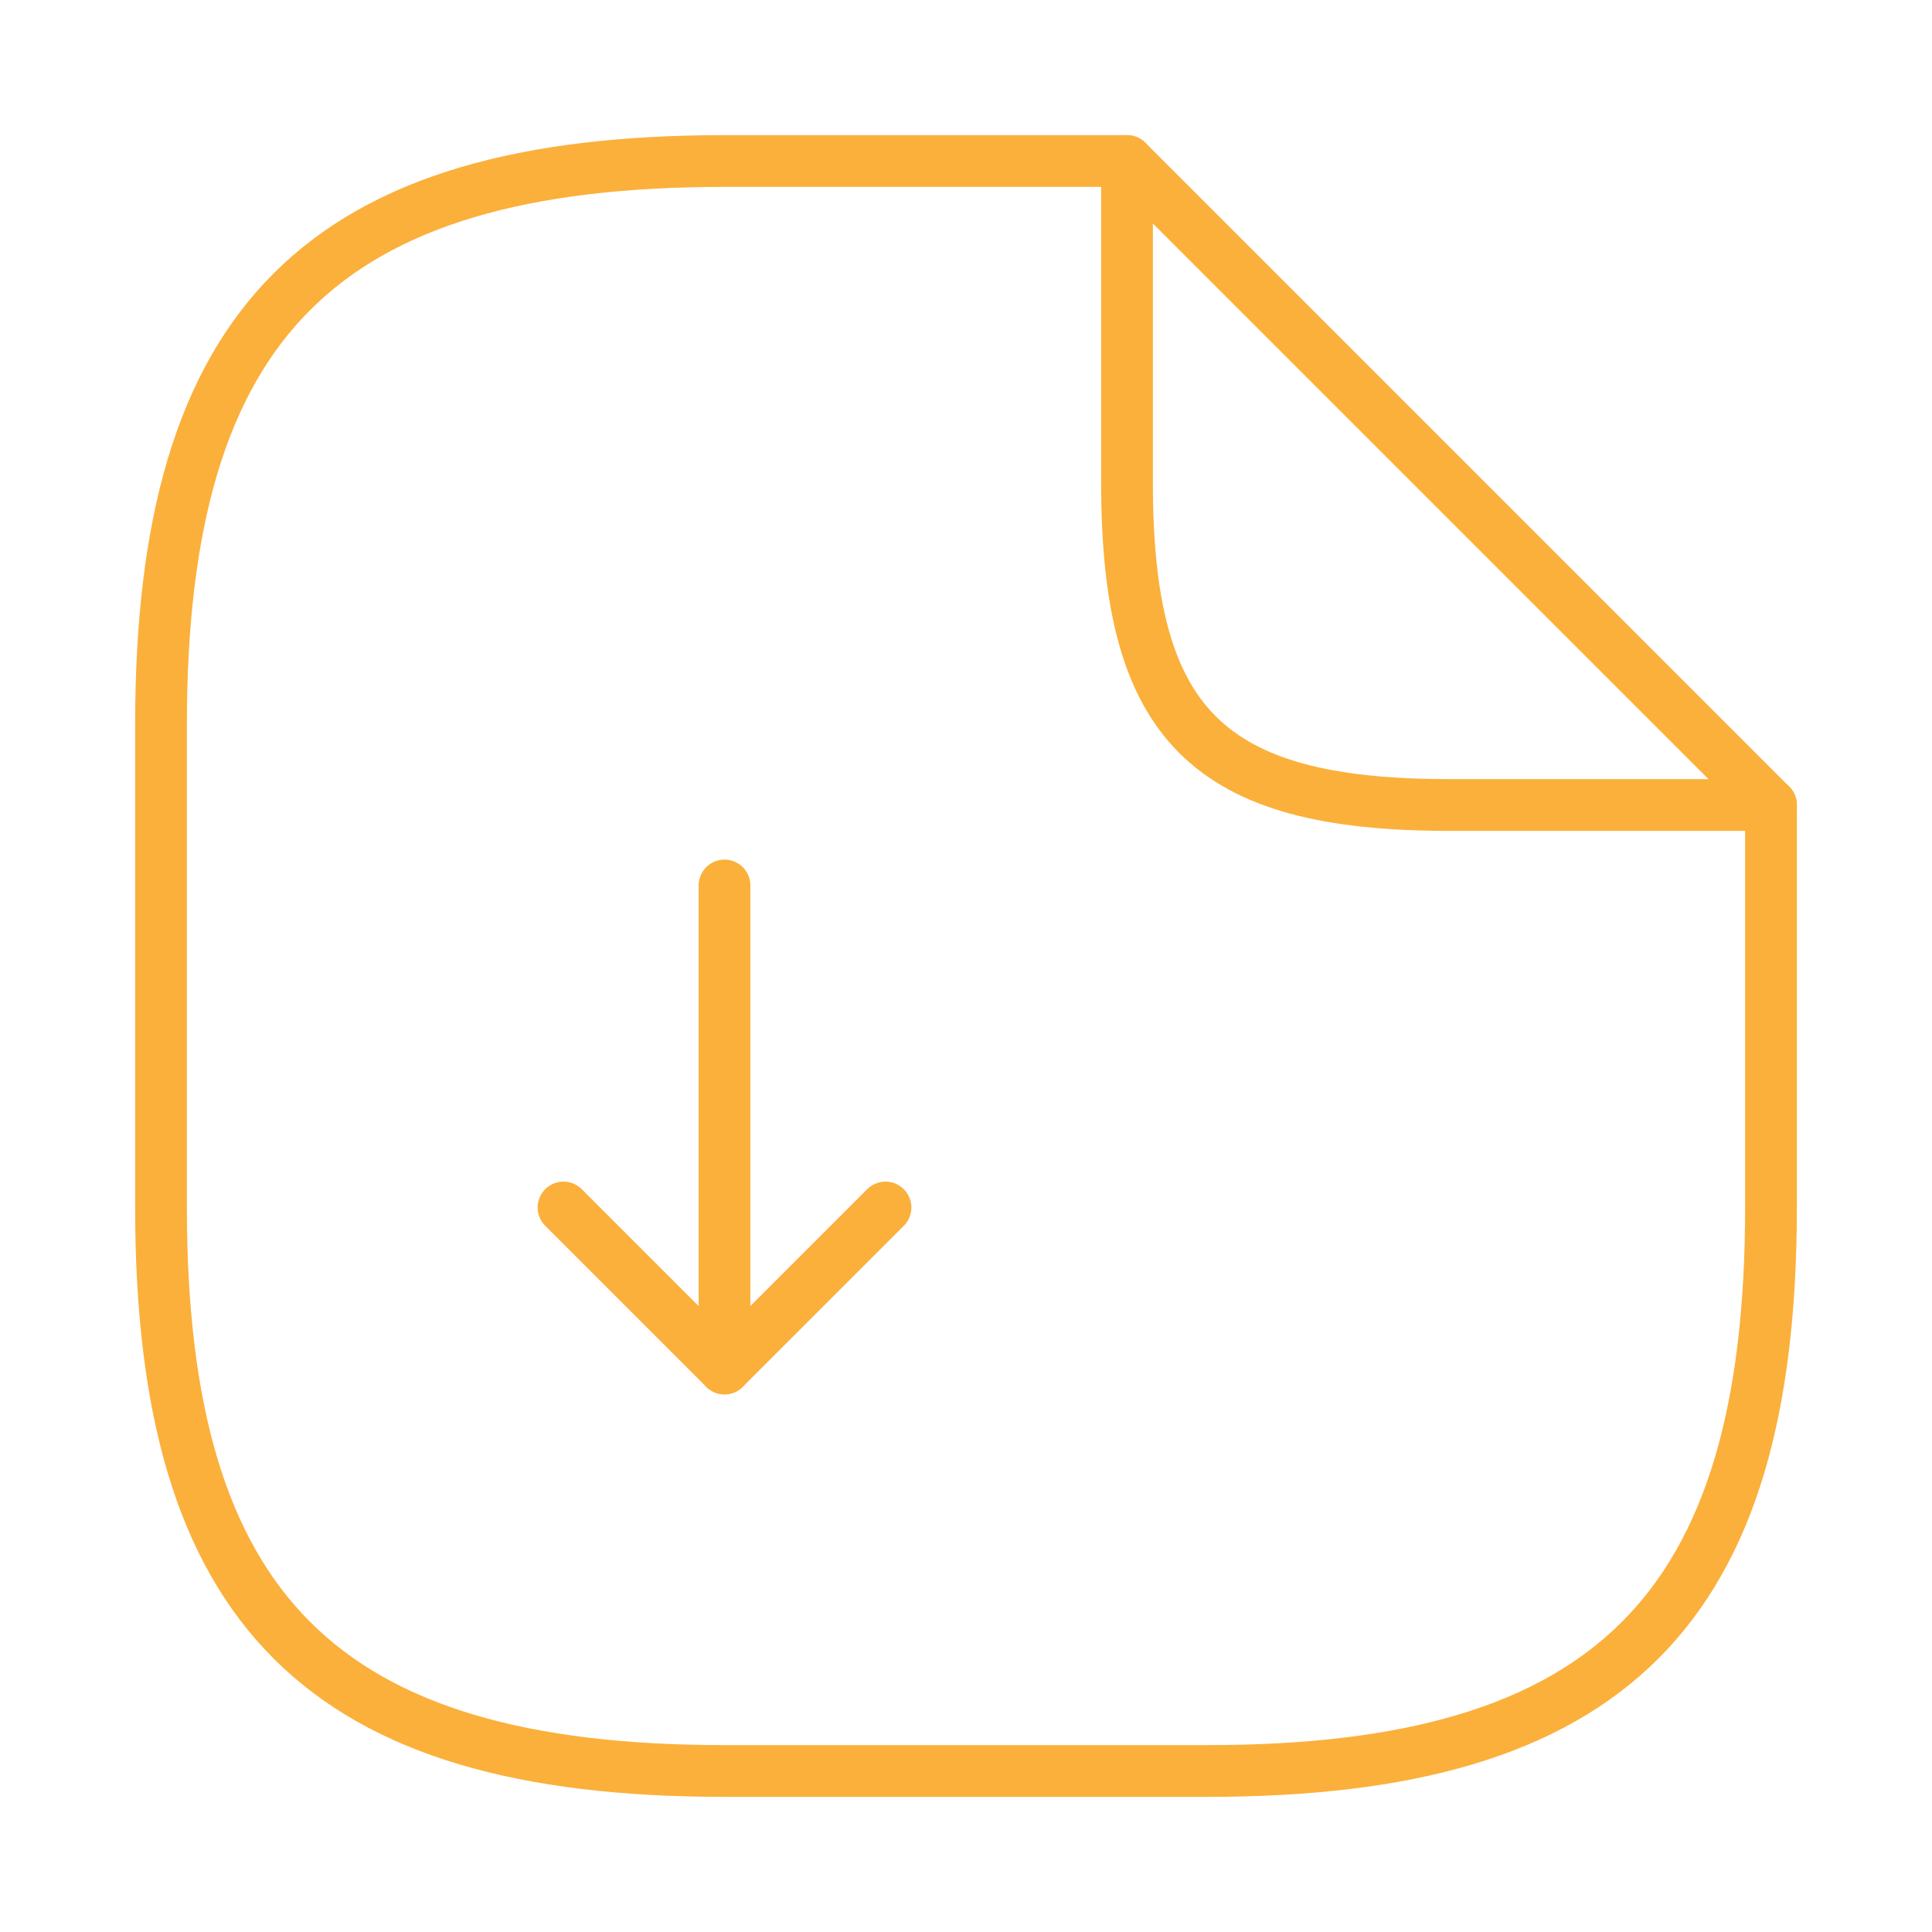 <svg width="56" height="56" viewBox="0 0 56 56" fill="none" xmlns="http://www.w3.org/2000/svg">
<g id="vuesax/linear/document-download">
<g id="document-download">
<path id="Vector" d="M21 25.666V39.666L25.667 35" stroke="#FBB03B" stroke-width="1.5" stroke-linecap="round" stroke-linejoin="round"/>
<path id="Vector_2" d="M21 39.667L16.333 35" stroke="#FBB03B" stroke-width="1.5" stroke-linecap="round" stroke-linejoin="round"/>
<path id="Vector_3" d="M51.333 23.333V35C51.333 46.666 46.667 51.333 35 51.333H21C9.333 51.333 4.667 46.666 4.667 35V21C4.667 9.333 9.333 4.667 21 4.667H32.667" stroke="#FBB03B" stroke-width="1.5" stroke-linecap="round" stroke-linejoin="round"/>
<path id="Vector_4" d="M51.333 23.333H42C35 23.333 32.667 21 32.667 14V4.667L51.333 23.333Z" stroke="#FBB03B" stroke-width="1.5" stroke-linecap="round" stroke-linejoin="round"/>
</g>
</g>
</svg>
